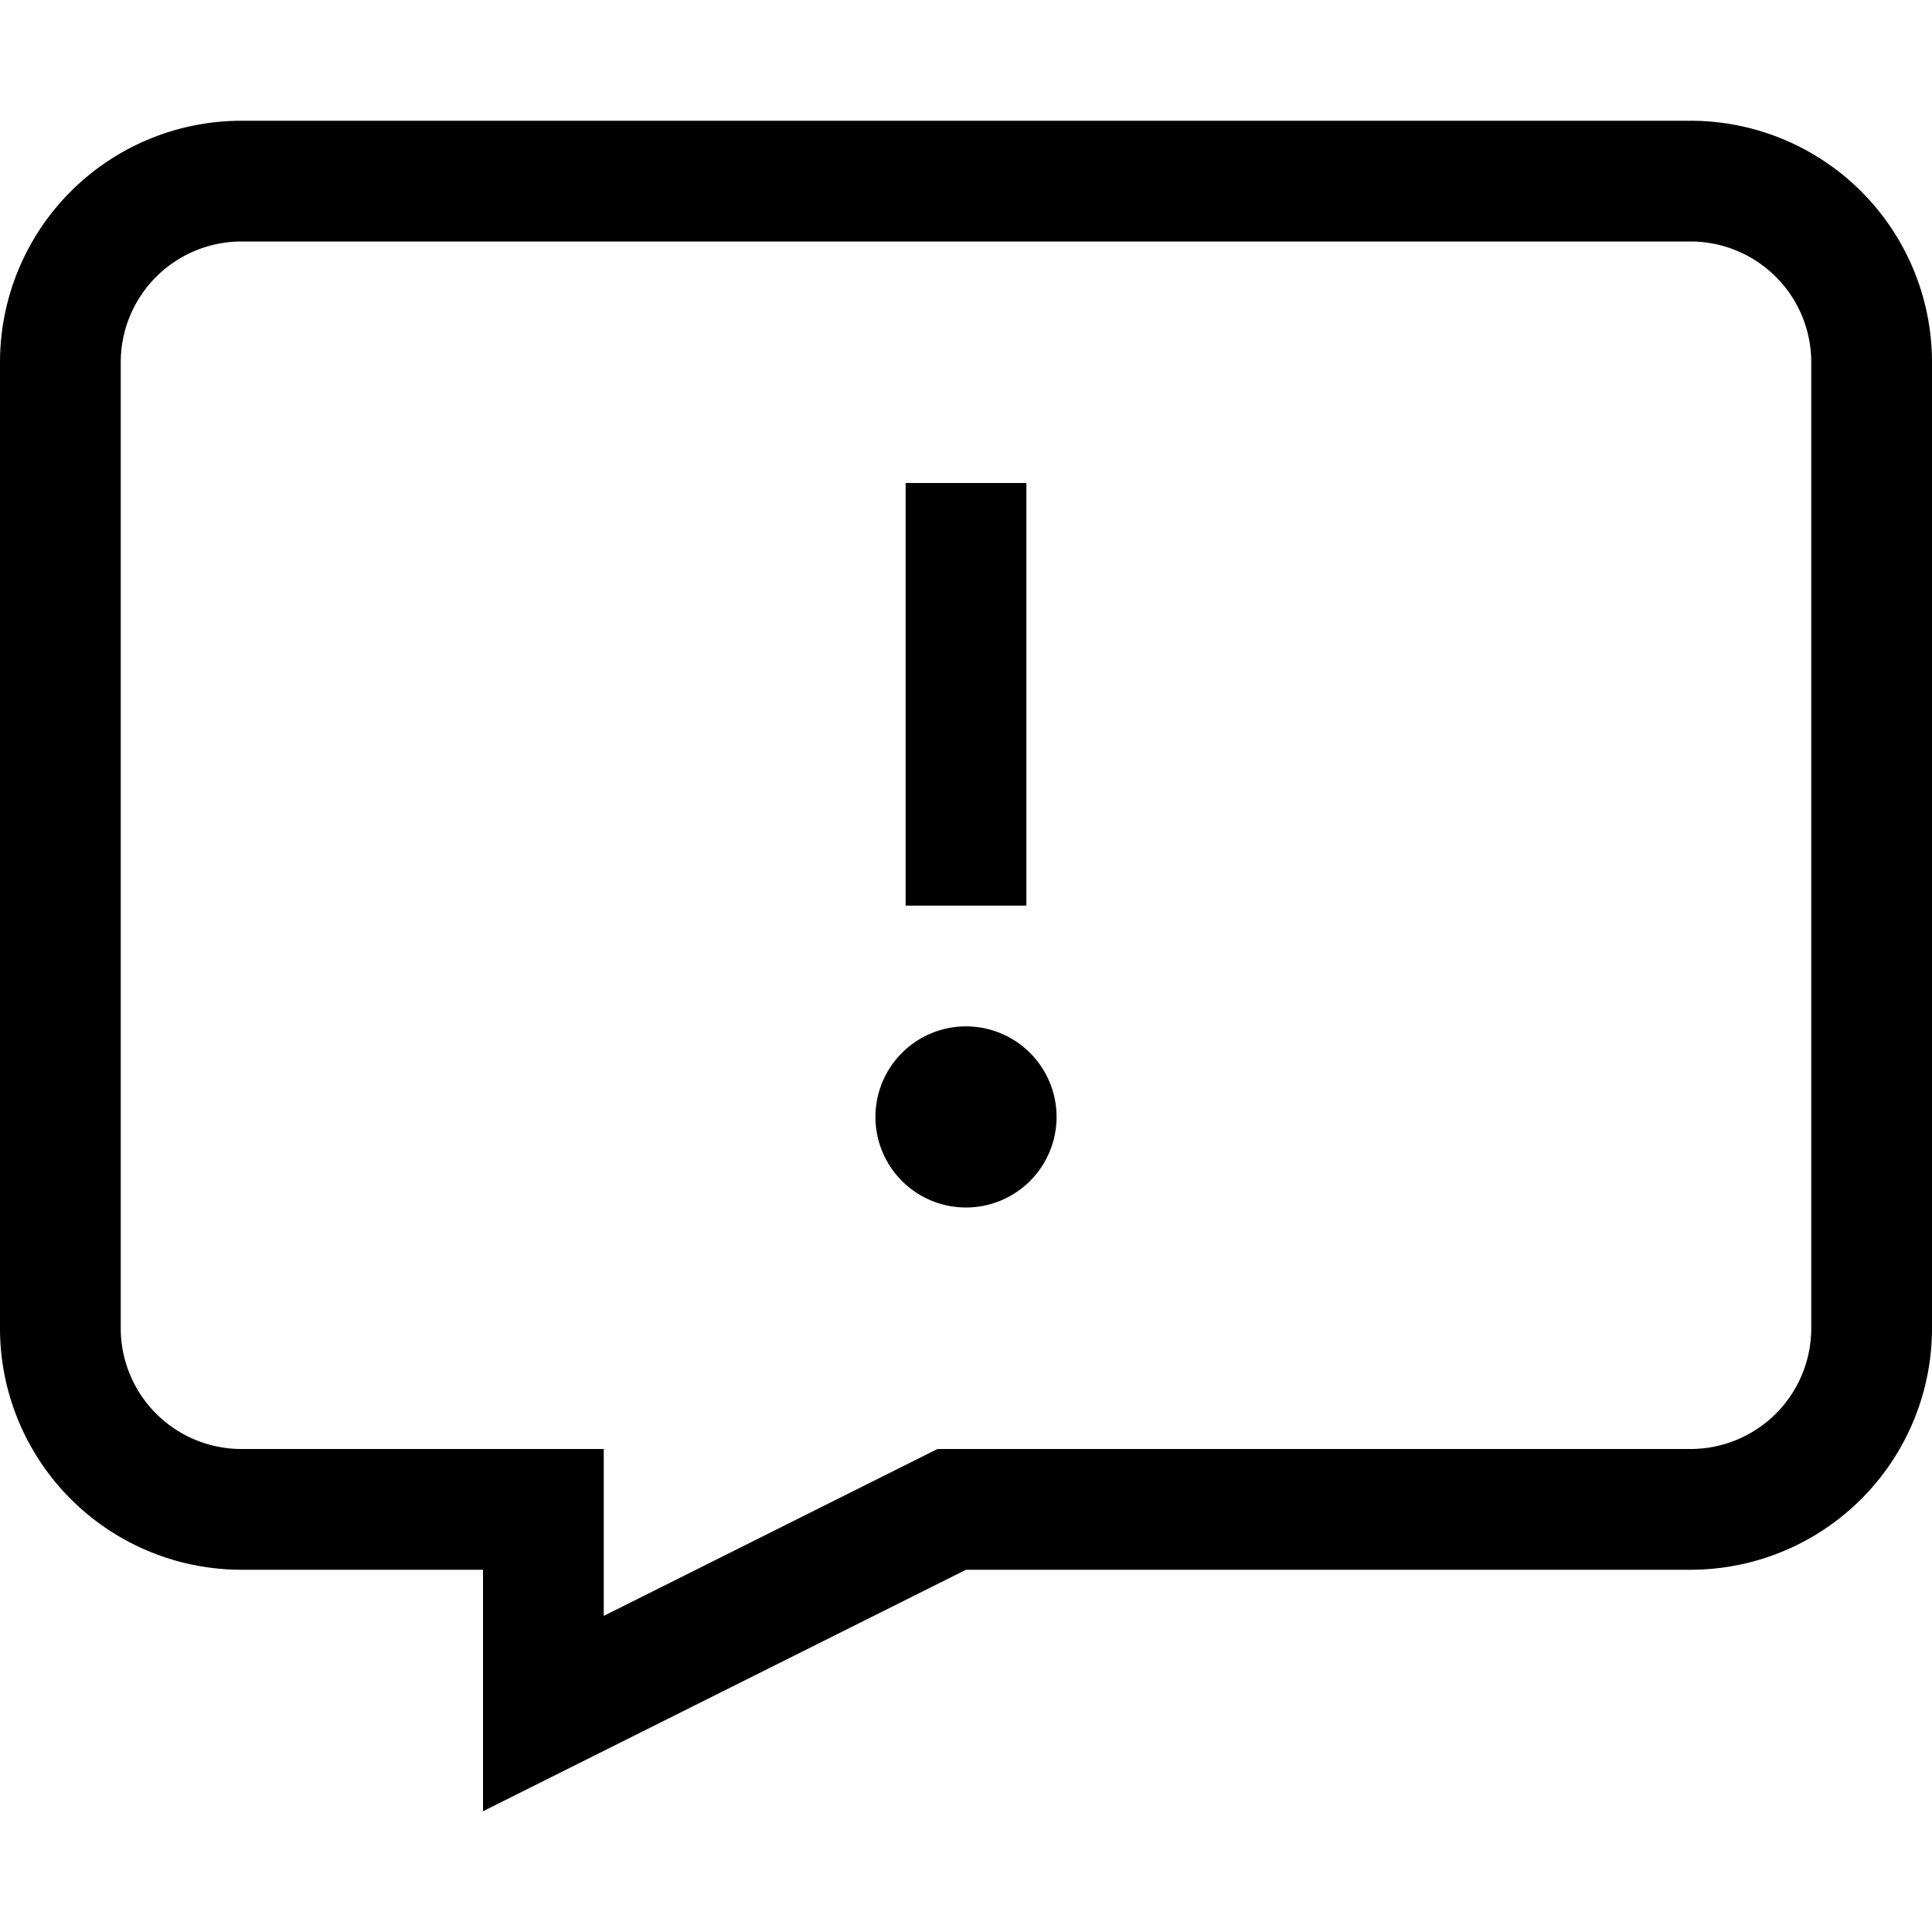 <svg xmlns="http://www.w3.org/2000/svg" width="16" height="16" viewBox="0 0 16 16">
  <path d="M14 1a2 2 0 0 1 2 2v8a2 2 0 0 1-2 2H8l-4 2v-2H2a2 2 0 0 1-2-2V3a2 2 0 0 1 2-2h12Zm0 1H2a1 1 0 0 0-1 1v8a1 1 0 0 0 1 1h3v1.382L7.764 12H14a1 1 0 0 0 1-1V3a1 1 0 0 0-1-1ZM8 8.5A.75.75 0 1 1 8 10a.75.75 0 0 1 0-1.5ZM8.5 4v3.5h-1V4h1Z"/>
</svg>
